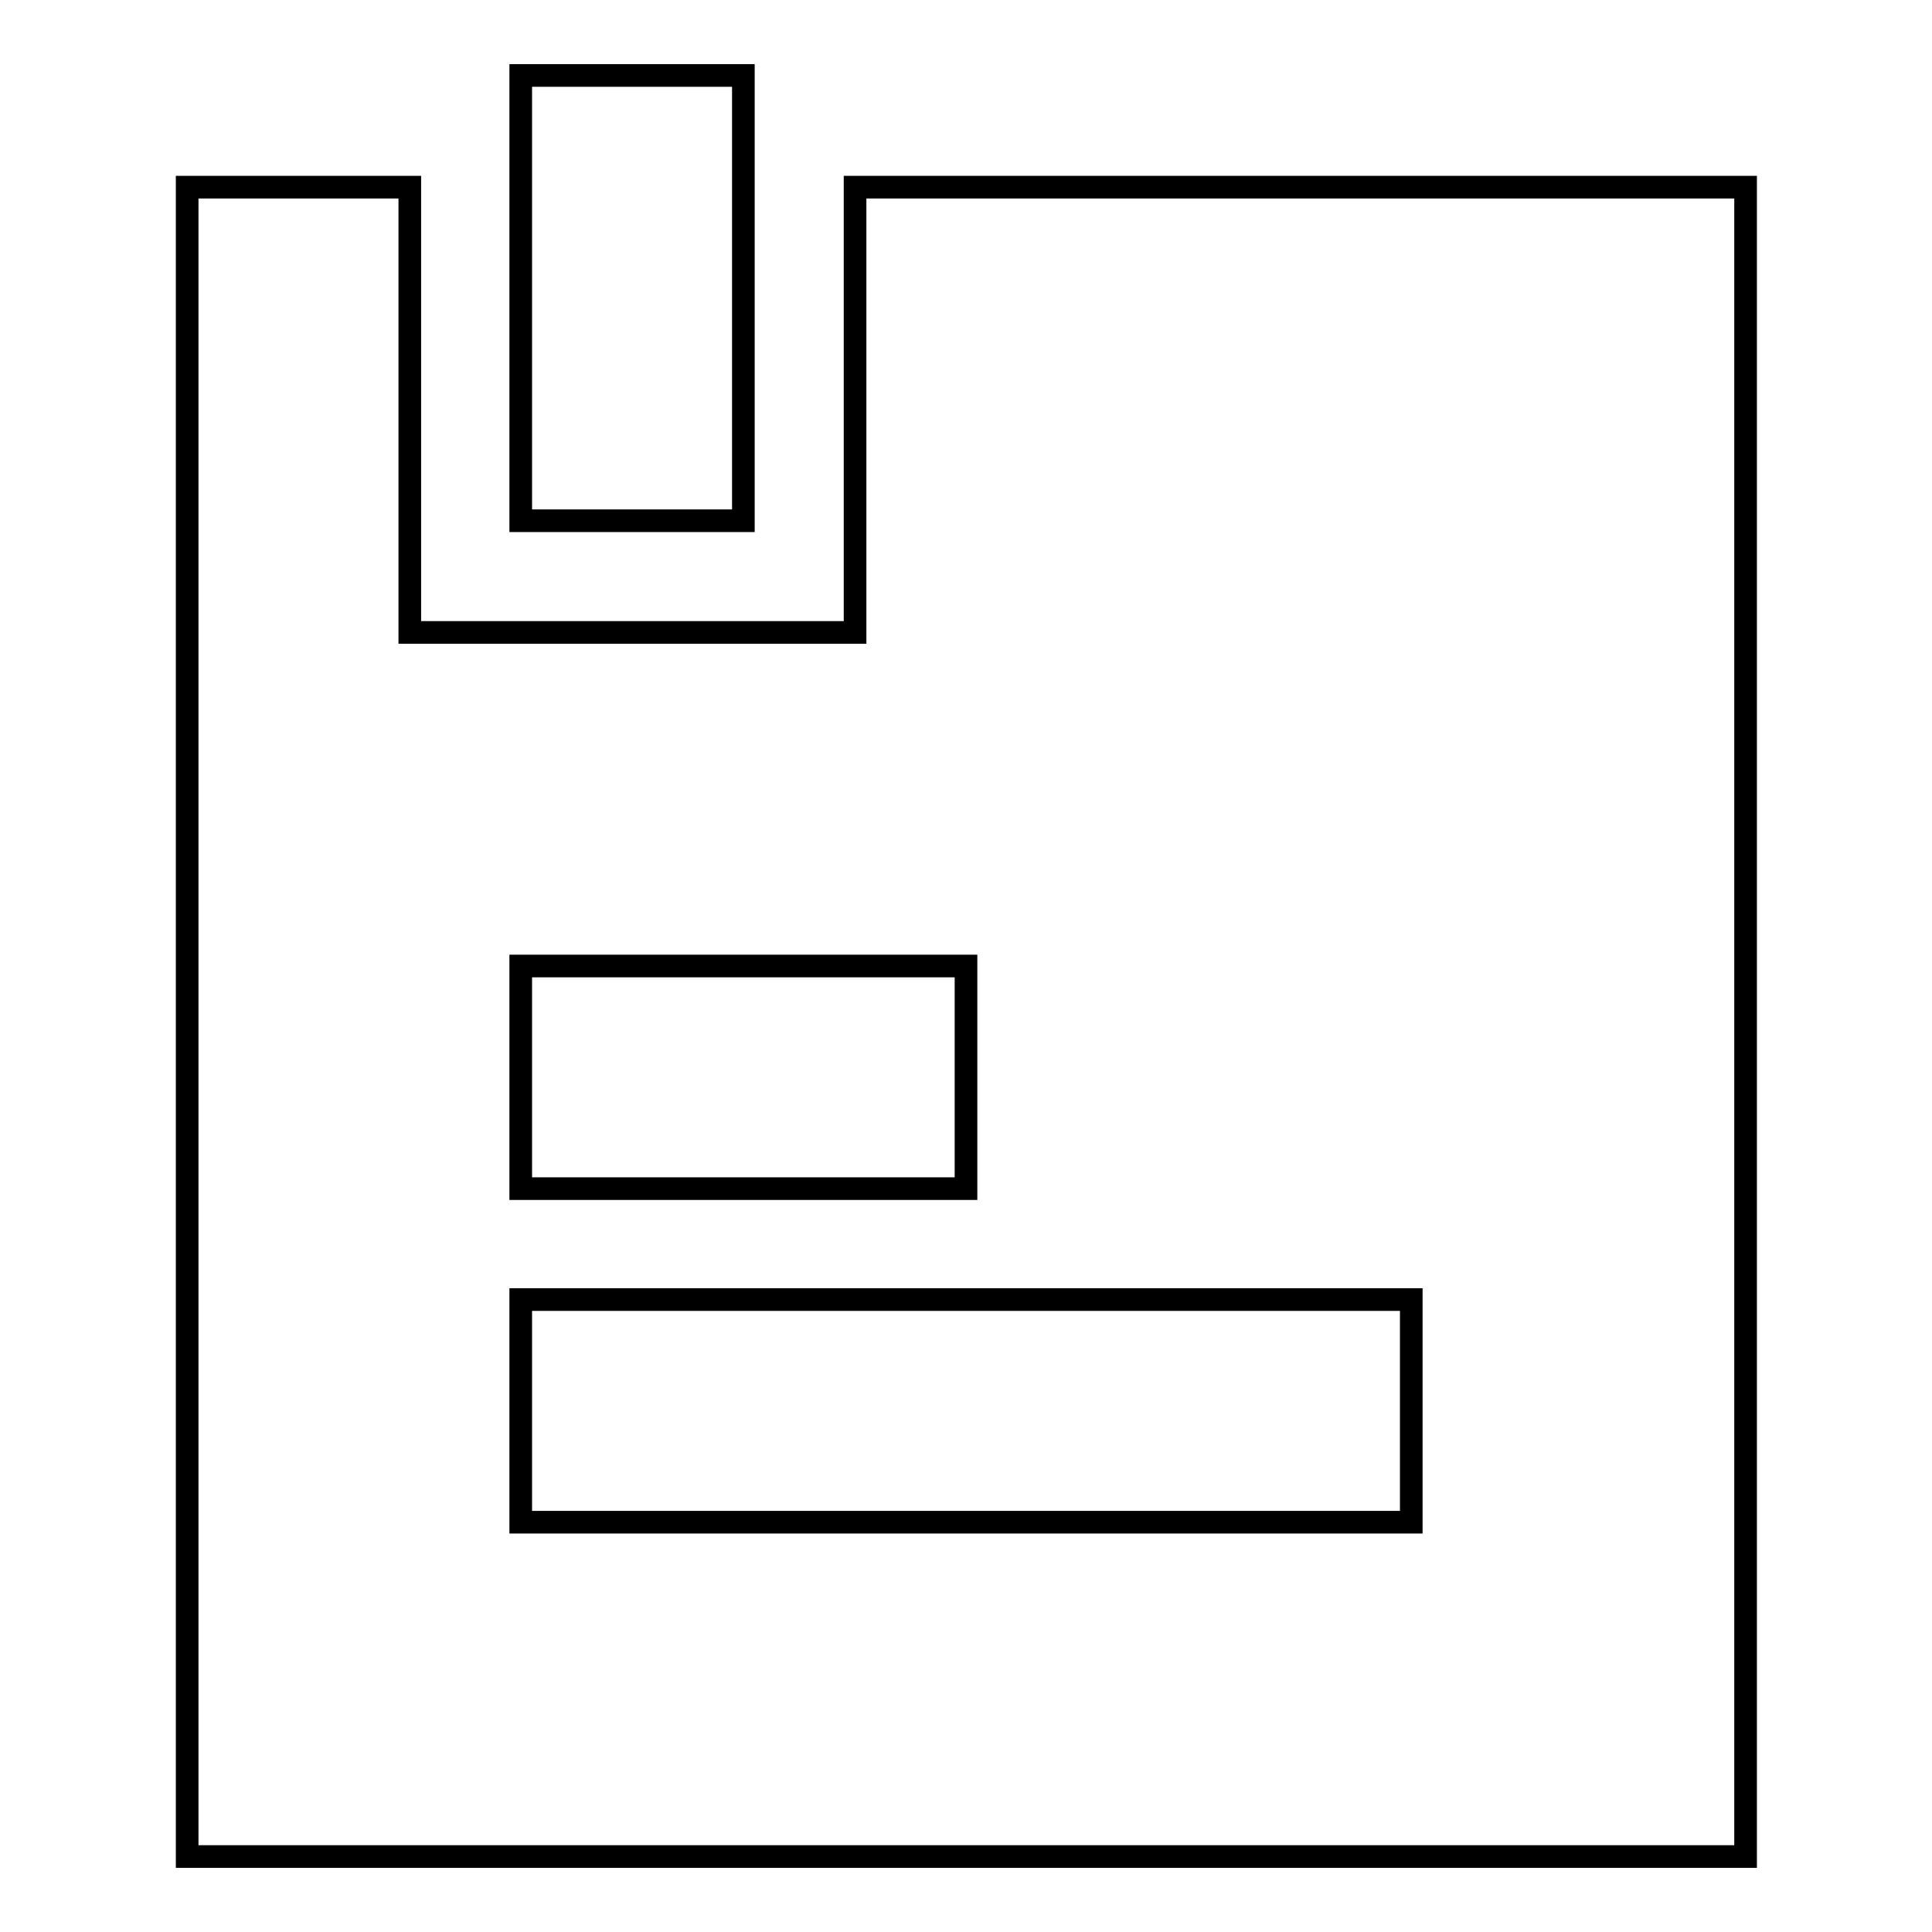 <?xml version="1.0" encoding="utf-8"?>
<!-- Svg Vector Icons : http://www.onlinewebfonts.com/icon -->
<!DOCTYPE svg PUBLIC "-//W3C//DTD SVG 1.1//EN" "http://www.w3.org/Graphics/SVG/1.1/DTD/svg11.dtd">
<svg version="1.1" xmlns="http://www.w3.org/2000/svg" xmlns:xlink="http://www.w3.org/1999/xlink" x="0px" y="0px" viewBox="0 0 256 256" enable-background="new 0 0 256 256" xml:space="preserve">
<g> <path stroke-width="3" fill-opacity="0" stroke="#000000"  d="M69,10h29.5v59H69V10z"/> <path stroke-width="3" fill-opacity="0" stroke="#000000"  d="M113.3,24.8v59h-59v-59H24.8V246h206.5V24.8H113.3z M69,128h59v29.5H69V128z M187,201.7H69v-29.5h118V201.7 z"/></g>
</svg>